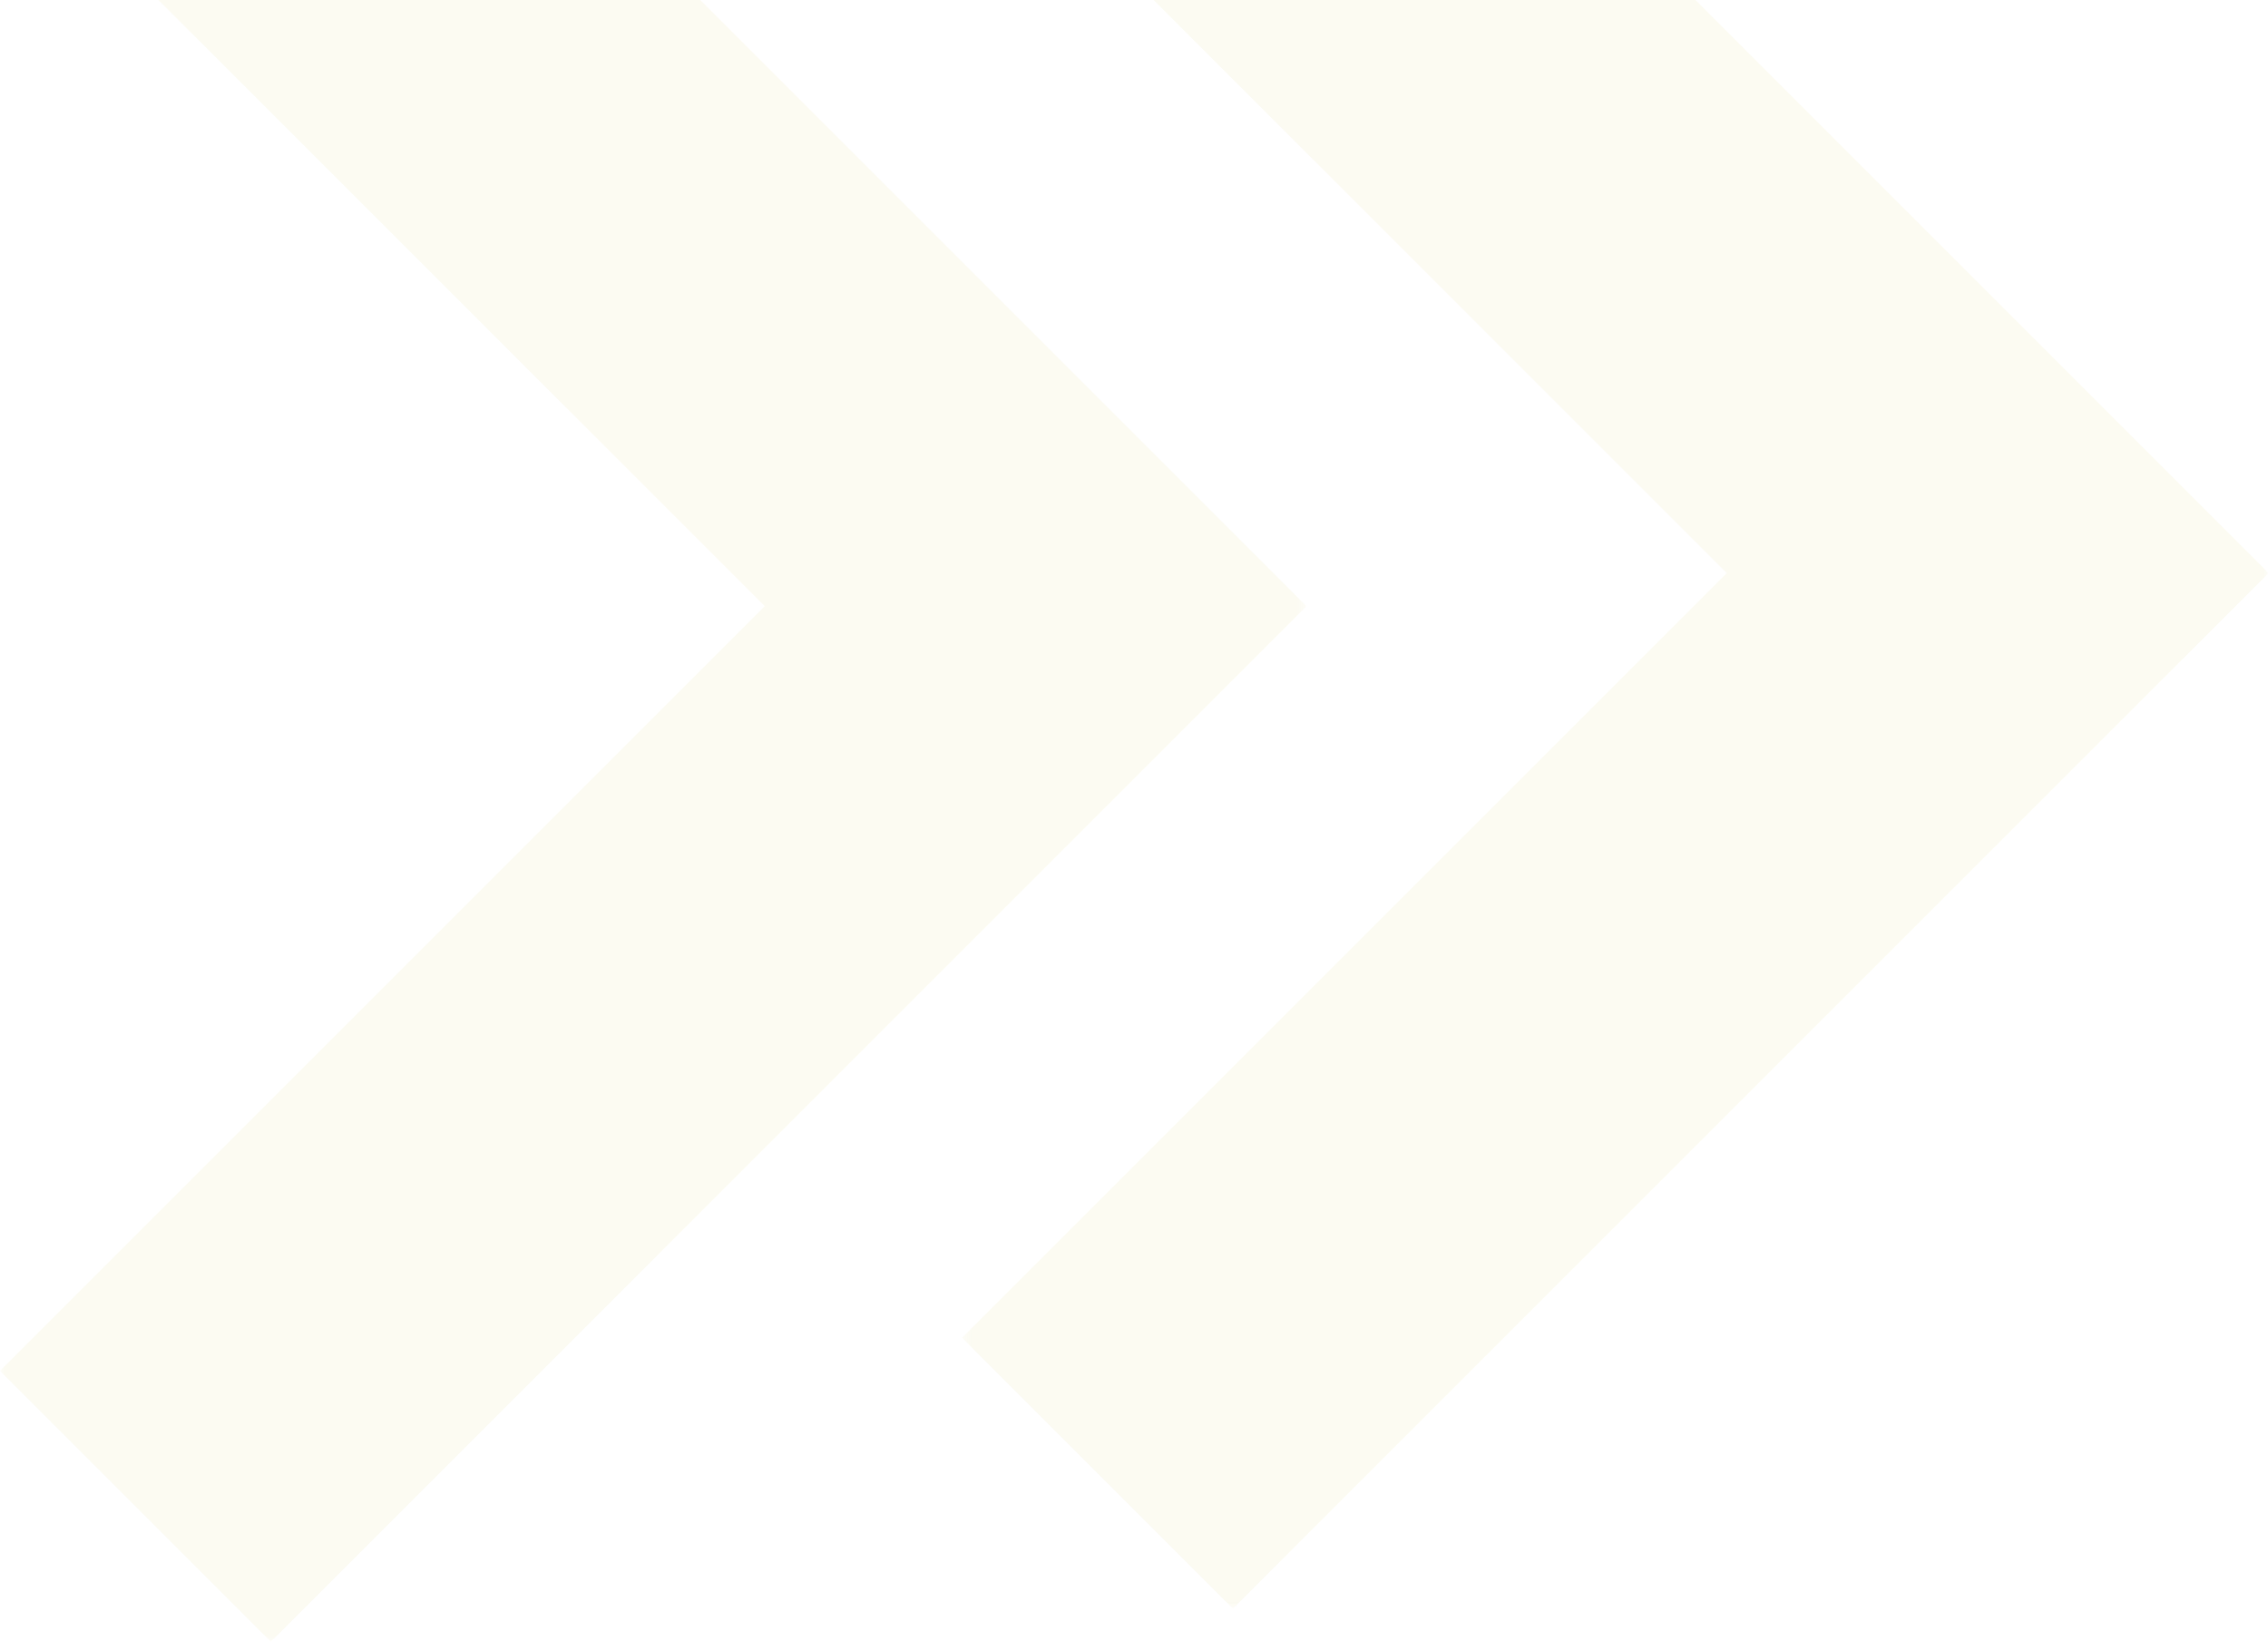 <svg width="206" height="150" viewBox="0 0 206 150" fill="none" xmlns="http://www.w3.org/2000/svg">
<g opacity="0.1">
<mask id="mask0_72_2138" style="mask-type:luminance" maskUnits="userSpaceOnUse" x="0" y="-39" width="119" height="189">
<path d="M0 -38.999H118.617V149.121H0V-38.999Z" fill="white"/>
</mask>
<g mask="url(#mask0_72_2138)">
<g opacity="0.61">
<path d="M69.461 55.057L0 -14.396L24.603 -38.999L118.617 55.016L118.568 55.065L118.617 55.114L24.603 149.121L0 124.518L69.461 55.057Z" fill="#C6B51A"/>
</g>
</g>
<mask id="mask1_72_2138" style="mask-type:luminance" maskUnits="userSpaceOnUse" x="87" y="-42" width="119" height="189">
<path d="M87.383 -42H206V146.12H87.383V-42Z" fill="white"/>
</mask>
<g mask="url(#mask1_72_2138)">
<g opacity="0.61">
<path d="M156.844 52.054L87.383 -17.399L111.986 -42.002L205.999 52.013L205.95 52.062L205.999 52.111L111.986 146.118L87.383 121.515L156.844 52.054Z" fill="#C6B51A"/>
</g>
</g>
</g>
</svg>
